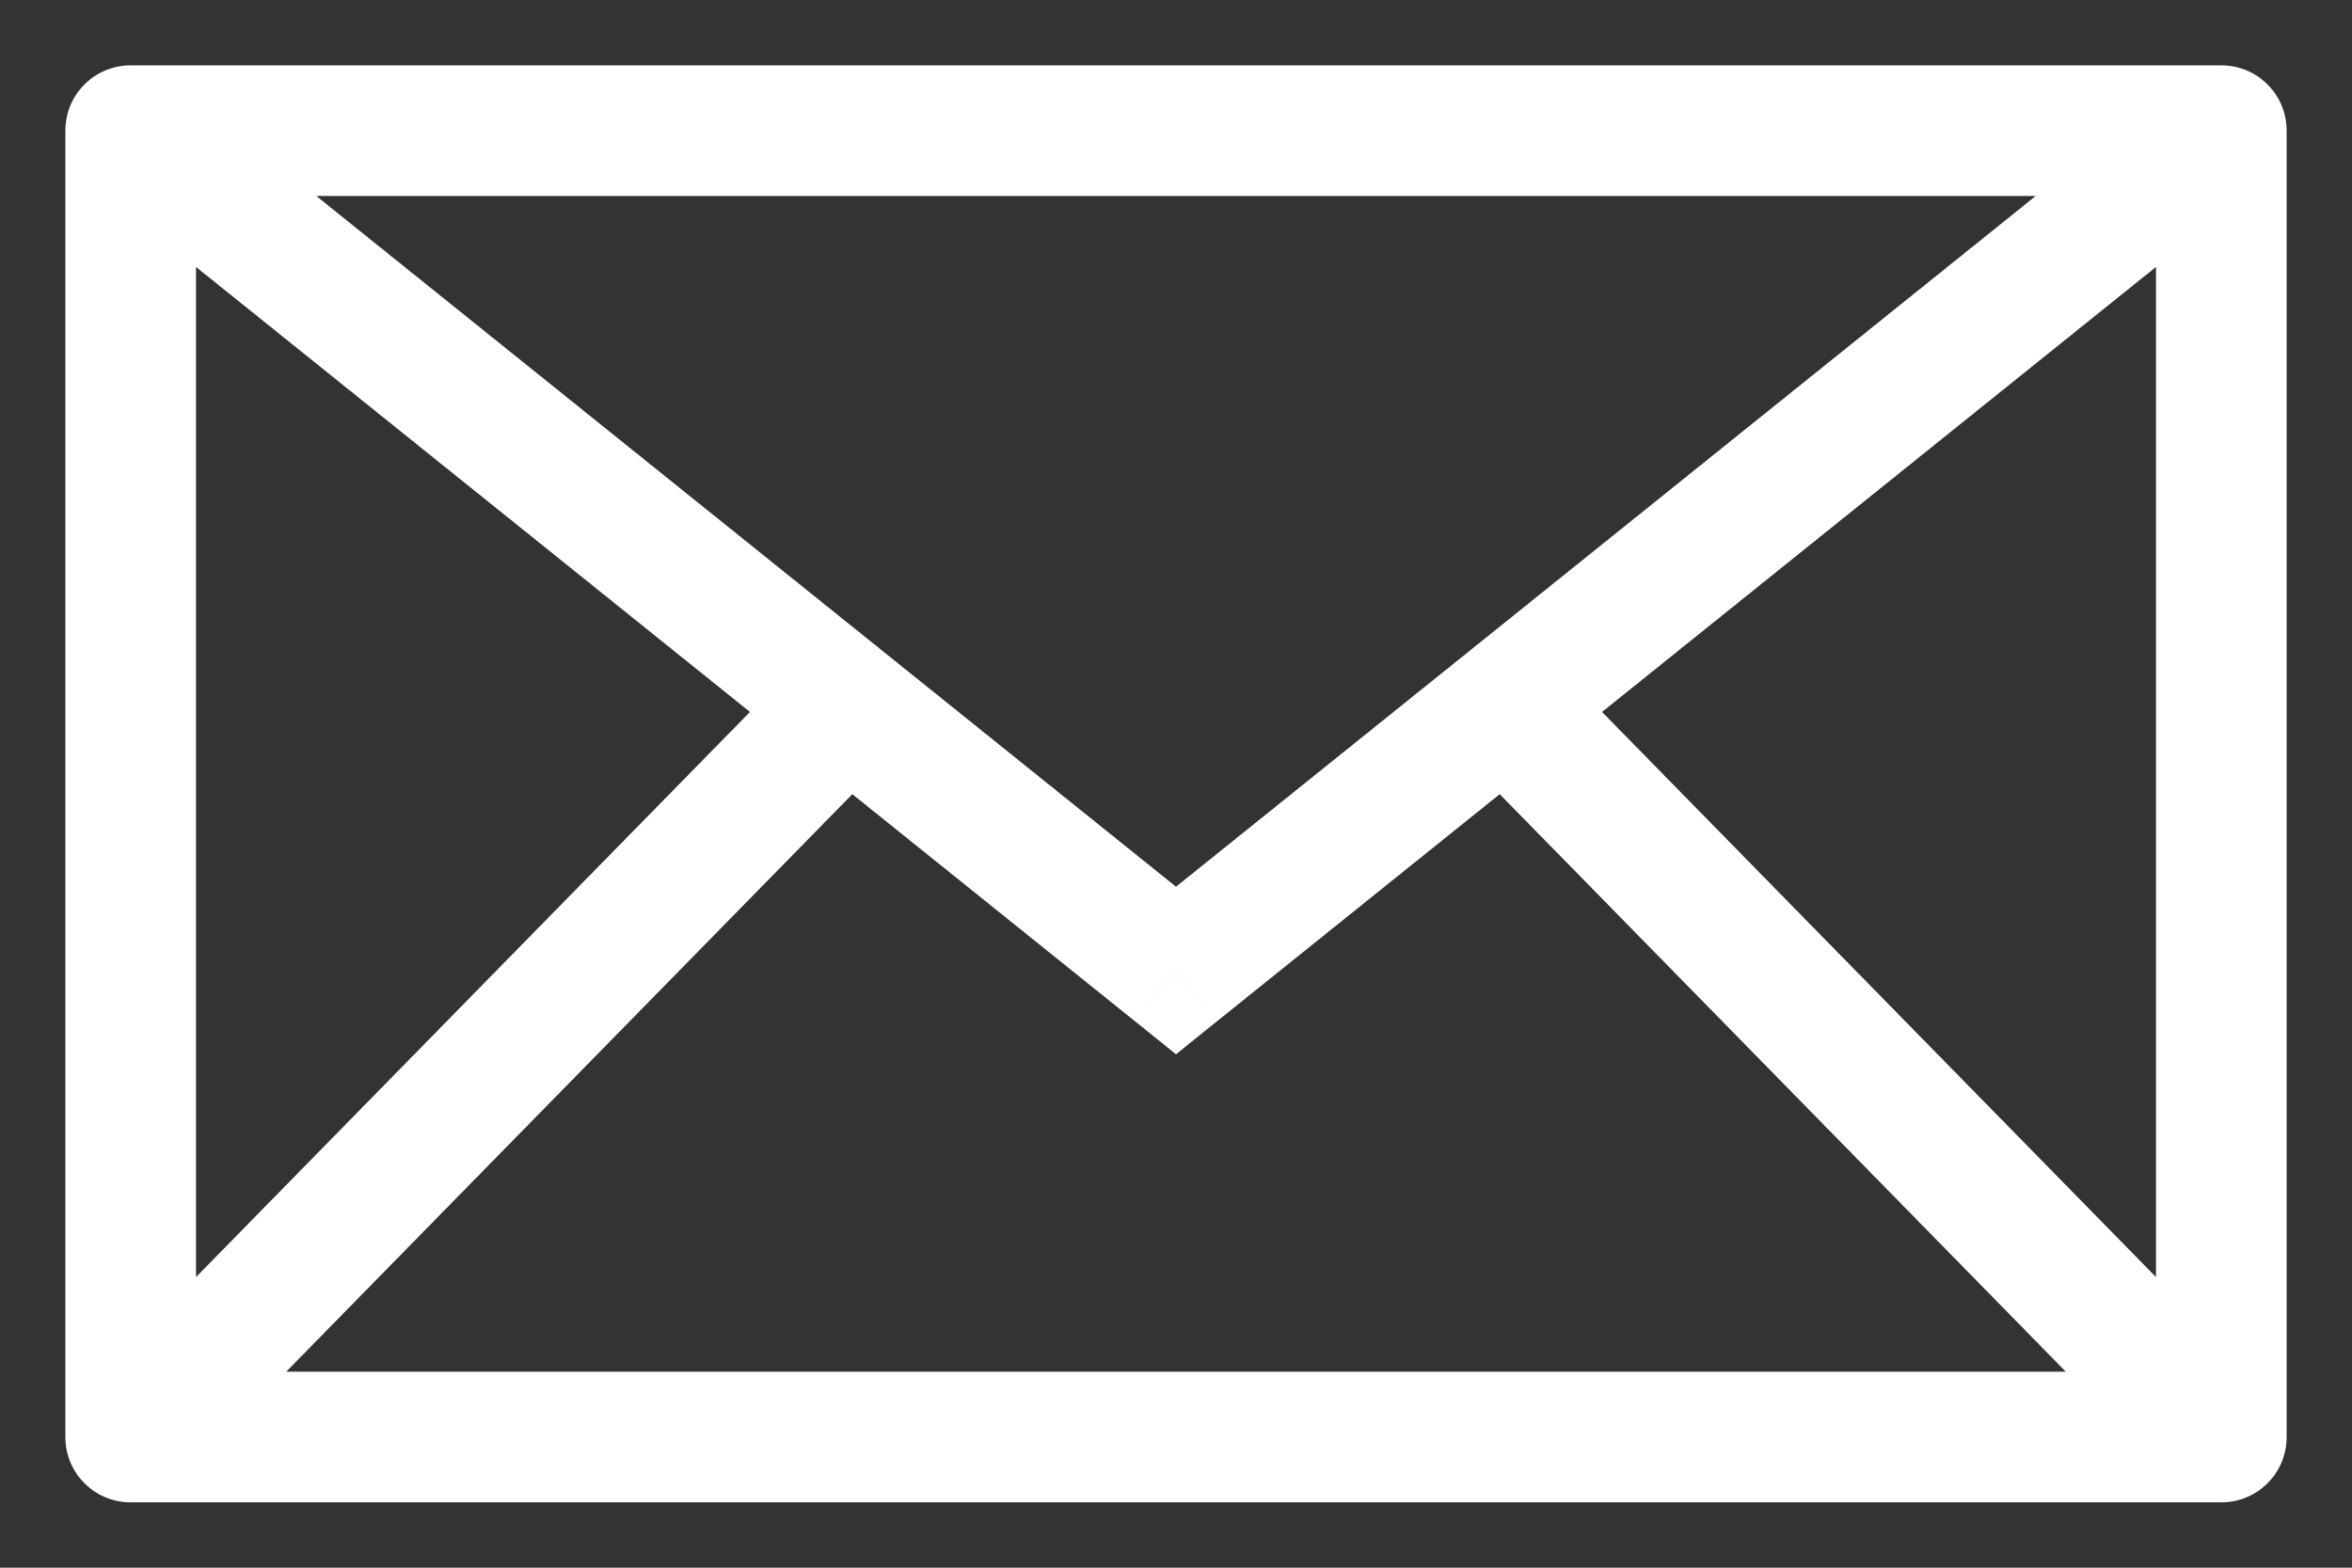 <?xml version="1.0" encoding="UTF-8"?>
<svg xmlns="http://www.w3.org/2000/svg" width="18" height="12" viewBox="0 0 18 12" fill="none">
  <rect x="0" y="0" width="18" height="12" fill="#333333" stroke="none"/>
  <path d="M1 1V0.5C0.724 0.5 0.5 0.724 0.5 1H1ZM17 1H17.5C17.5 0.724 17.276 0.5 17 0.5V1ZM17 11V11.5C17.276 11.5 17.5 11.276 17.5 11H17ZM1 11H0.5C0.5 11.276 0.724 11.5 1 11.5V11ZM9 7.429L8.687 7.818L9 8.07L9.313 7.818L9 7.429ZM1 1.5H17V0.5H1V1.5ZM16.5 1V11H17.5V1H16.5ZM17 10.5H1V11.5H17V10.5ZM1.5 11V1H0.5V11H1.5ZM0.687 1.39L8.687 7.818L9.313 7.039L1.313 0.61L0.687 1.39ZM9.313 7.818L17.313 1.39L16.687 0.61L8.687 7.039L9.313 7.818ZM1.357 11.35L6.957 5.636L6.243 4.936L0.643 10.65L1.357 11.35ZM17.357 10.65L11.757 4.936L11.043 5.636L16.643 11.35L17.357 10.65Z" fill="white"></path>
</svg>
